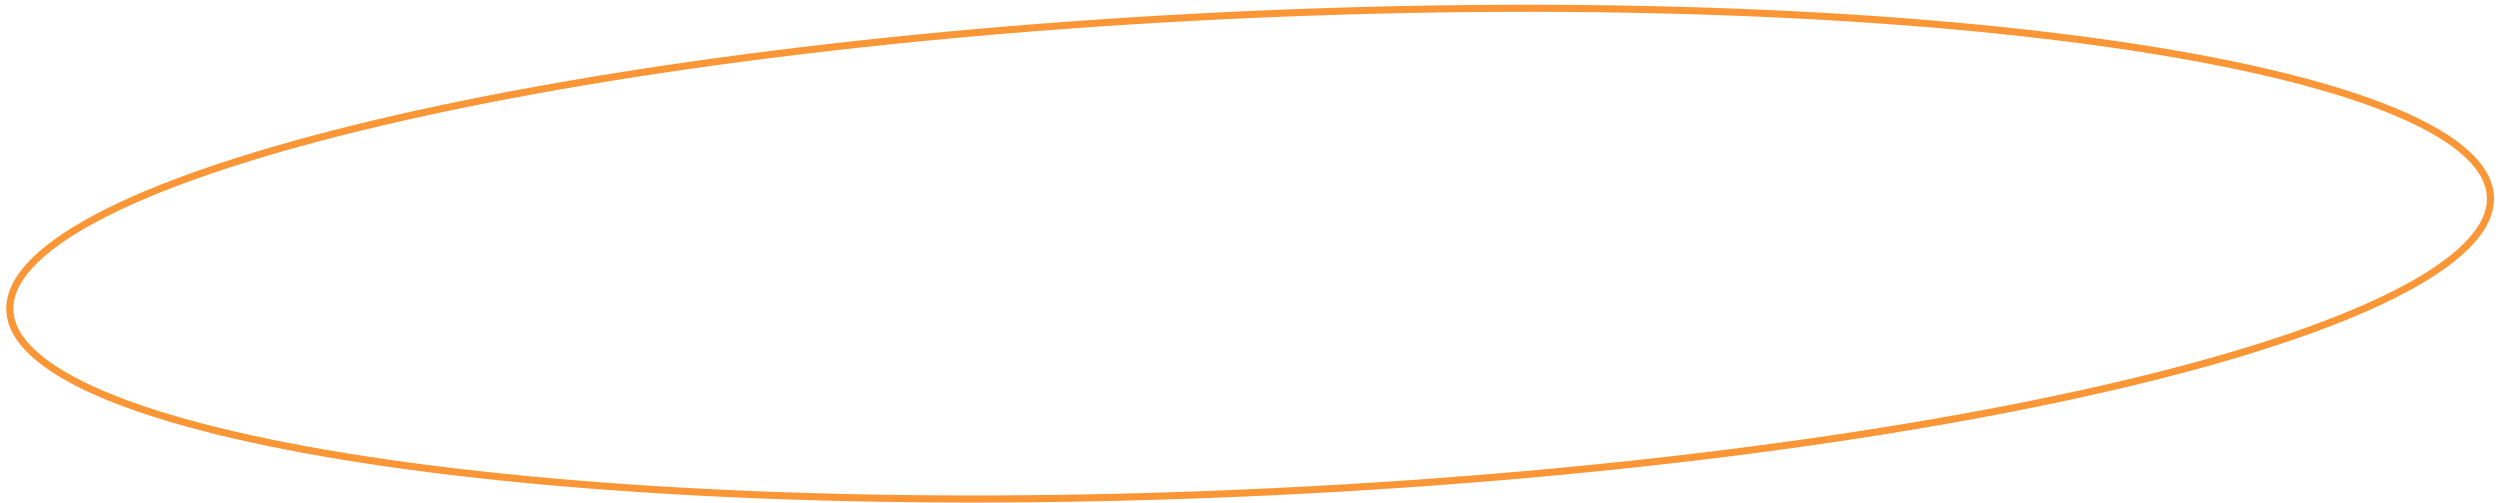 <?xml version="1.0" encoding="UTF-8"?> <svg xmlns="http://www.w3.org/2000/svg" width="353" height="71" viewBox="0 0 353 71" fill="none"> <path d="M175.643 69.615C224.12 67.513 268.094 61.773 299.997 54.197C315.953 50.409 328.864 46.167 337.805 41.704C342.276 39.472 345.727 37.199 348.068 34.92C350.408 32.641 351.594 30.402 351.651 28.221C351.708 26.039 350.634 23.898 348.407 21.817C346.18 19.737 342.84 17.758 338.474 15.909C329.745 12.212 317.025 9.082 301.23 6.669C269.648 1.846 225.874 -0.09 177.397 2.012C128.92 4.114 84.946 9.854 53.042 17.43C37.087 21.218 24.176 25.46 15.235 29.923C10.764 32.155 7.313 34.428 4.972 36.707C2.632 38.986 1.446 41.225 1.389 43.406C1.333 45.588 2.406 47.729 4.633 49.81C6.86 51.89 10.2 53.87 14.566 55.718C23.295 59.415 36.015 62.545 51.81 64.958C83.392 69.781 127.166 71.717 175.643 69.615Z" stroke="#FB9637"></path> </svg> 